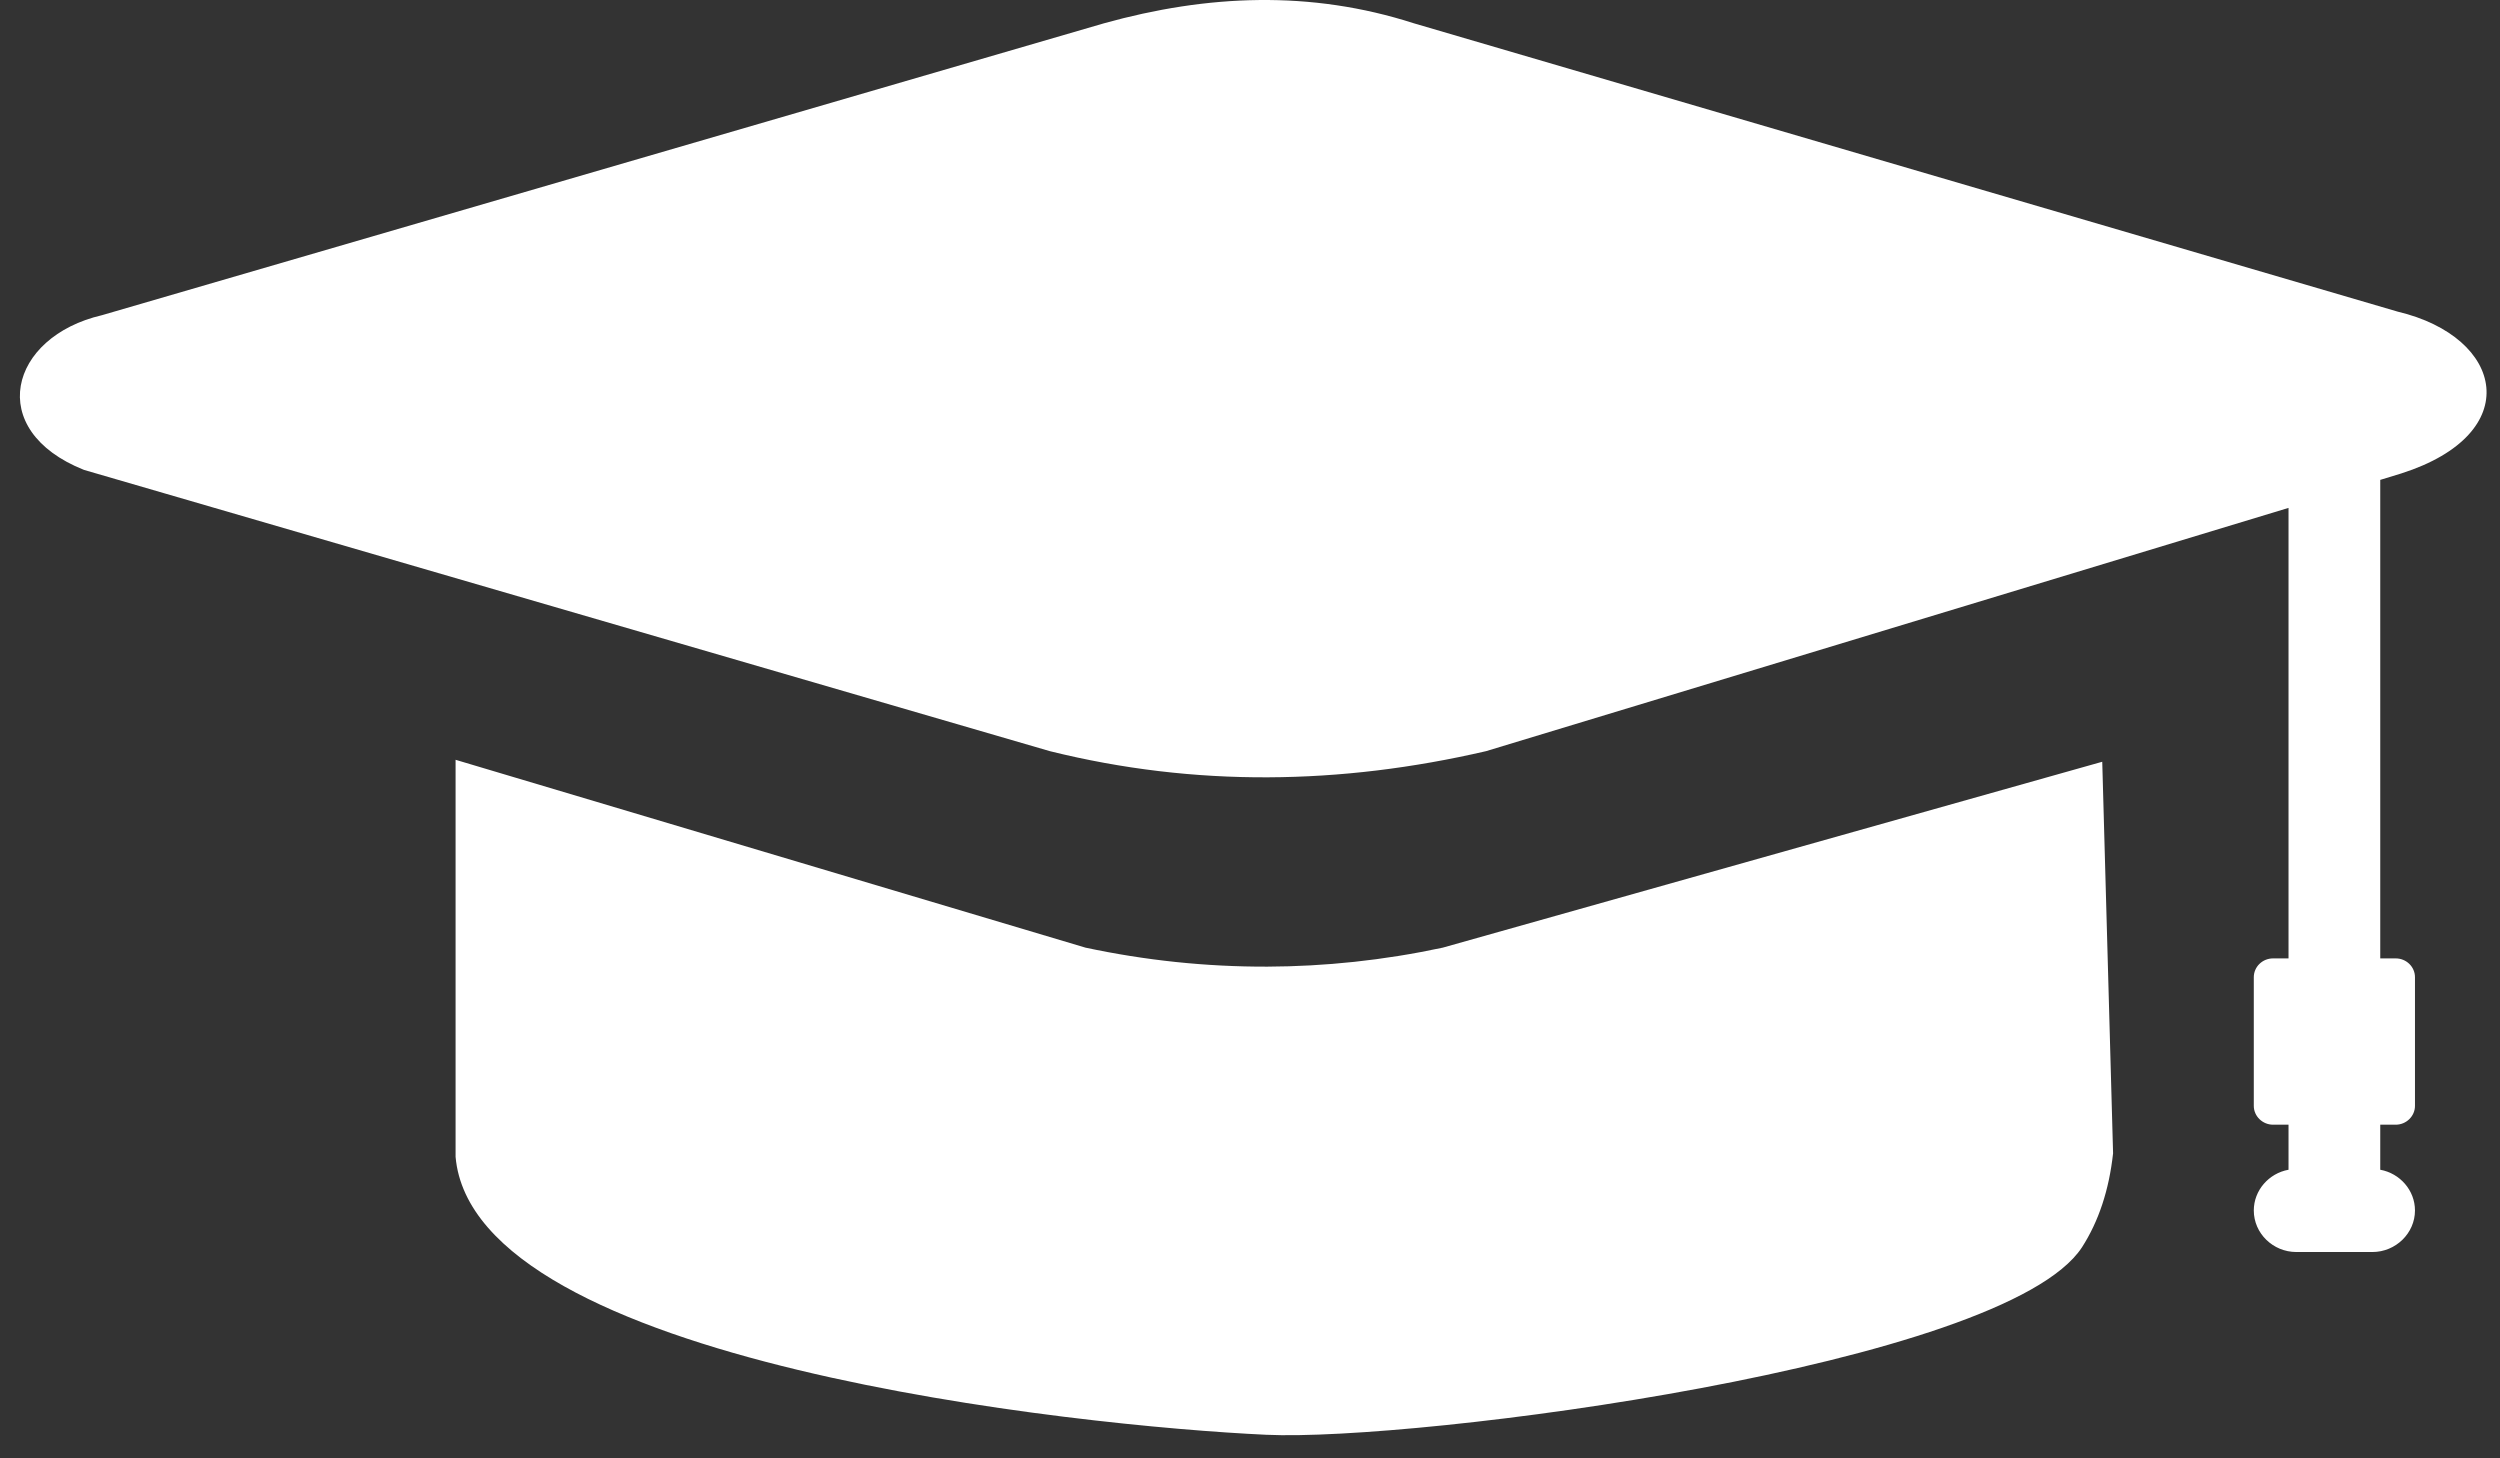 <svg width="108" height="63" viewBox="0 0 108 63" fill="none" xmlns="http://www.w3.org/2000/svg">
<rect x="0" y="0" width="108" height="63" fill="#333333" stroke="none"/>
<path fill-rule="evenodd" clip-rule="evenodd" d="M91.285 49.822L90.817 32.908L62.329 40.938C59.763 41.488 57.23 41.75 54.75 41.759C52.088 41.767 49.469 41.488 46.893 40.938L19.681 32.823V49.975C20.462 58.885 46.659 61.61 54.698 61.982C61.141 62.287 86.593 59.003 89.941 53.884C90.66 52.767 91.111 51.413 91.285 49.822ZM102.827 20.731V41.403H103.495C103.954 41.403 104.327 41.767 104.327 42.215V47.775C104.327 48.215 103.954 48.587 103.495 48.587H102.827V50.533C103.677 50.686 104.327 51.422 104.327 52.293C104.327 53.275 103.495 54.087 102.489 54.087H99.202C98.196 54.087 97.364 53.283 97.364 52.293C97.364 51.422 98.014 50.686 98.864 50.533V48.587H98.196C97.745 48.587 97.364 48.223 97.364 47.775V42.215C97.364 41.767 97.737 41.403 98.196 41.403H98.864V21.941L64.194 32.451C57.915 33.906 51.637 34.008 45.358 32.451L7.089 21.307L3.629 20.3C-0.681 18.582 0.395 14.546 4.41 13.615L47.691 1.007C52.157 -0.237 56.615 -0.431 61.081 1.007L103.582 13.463C108.204 14.563 109.114 18.734 103.738 20.452L102.827 20.731Z" fill="white"/>
</svg>
